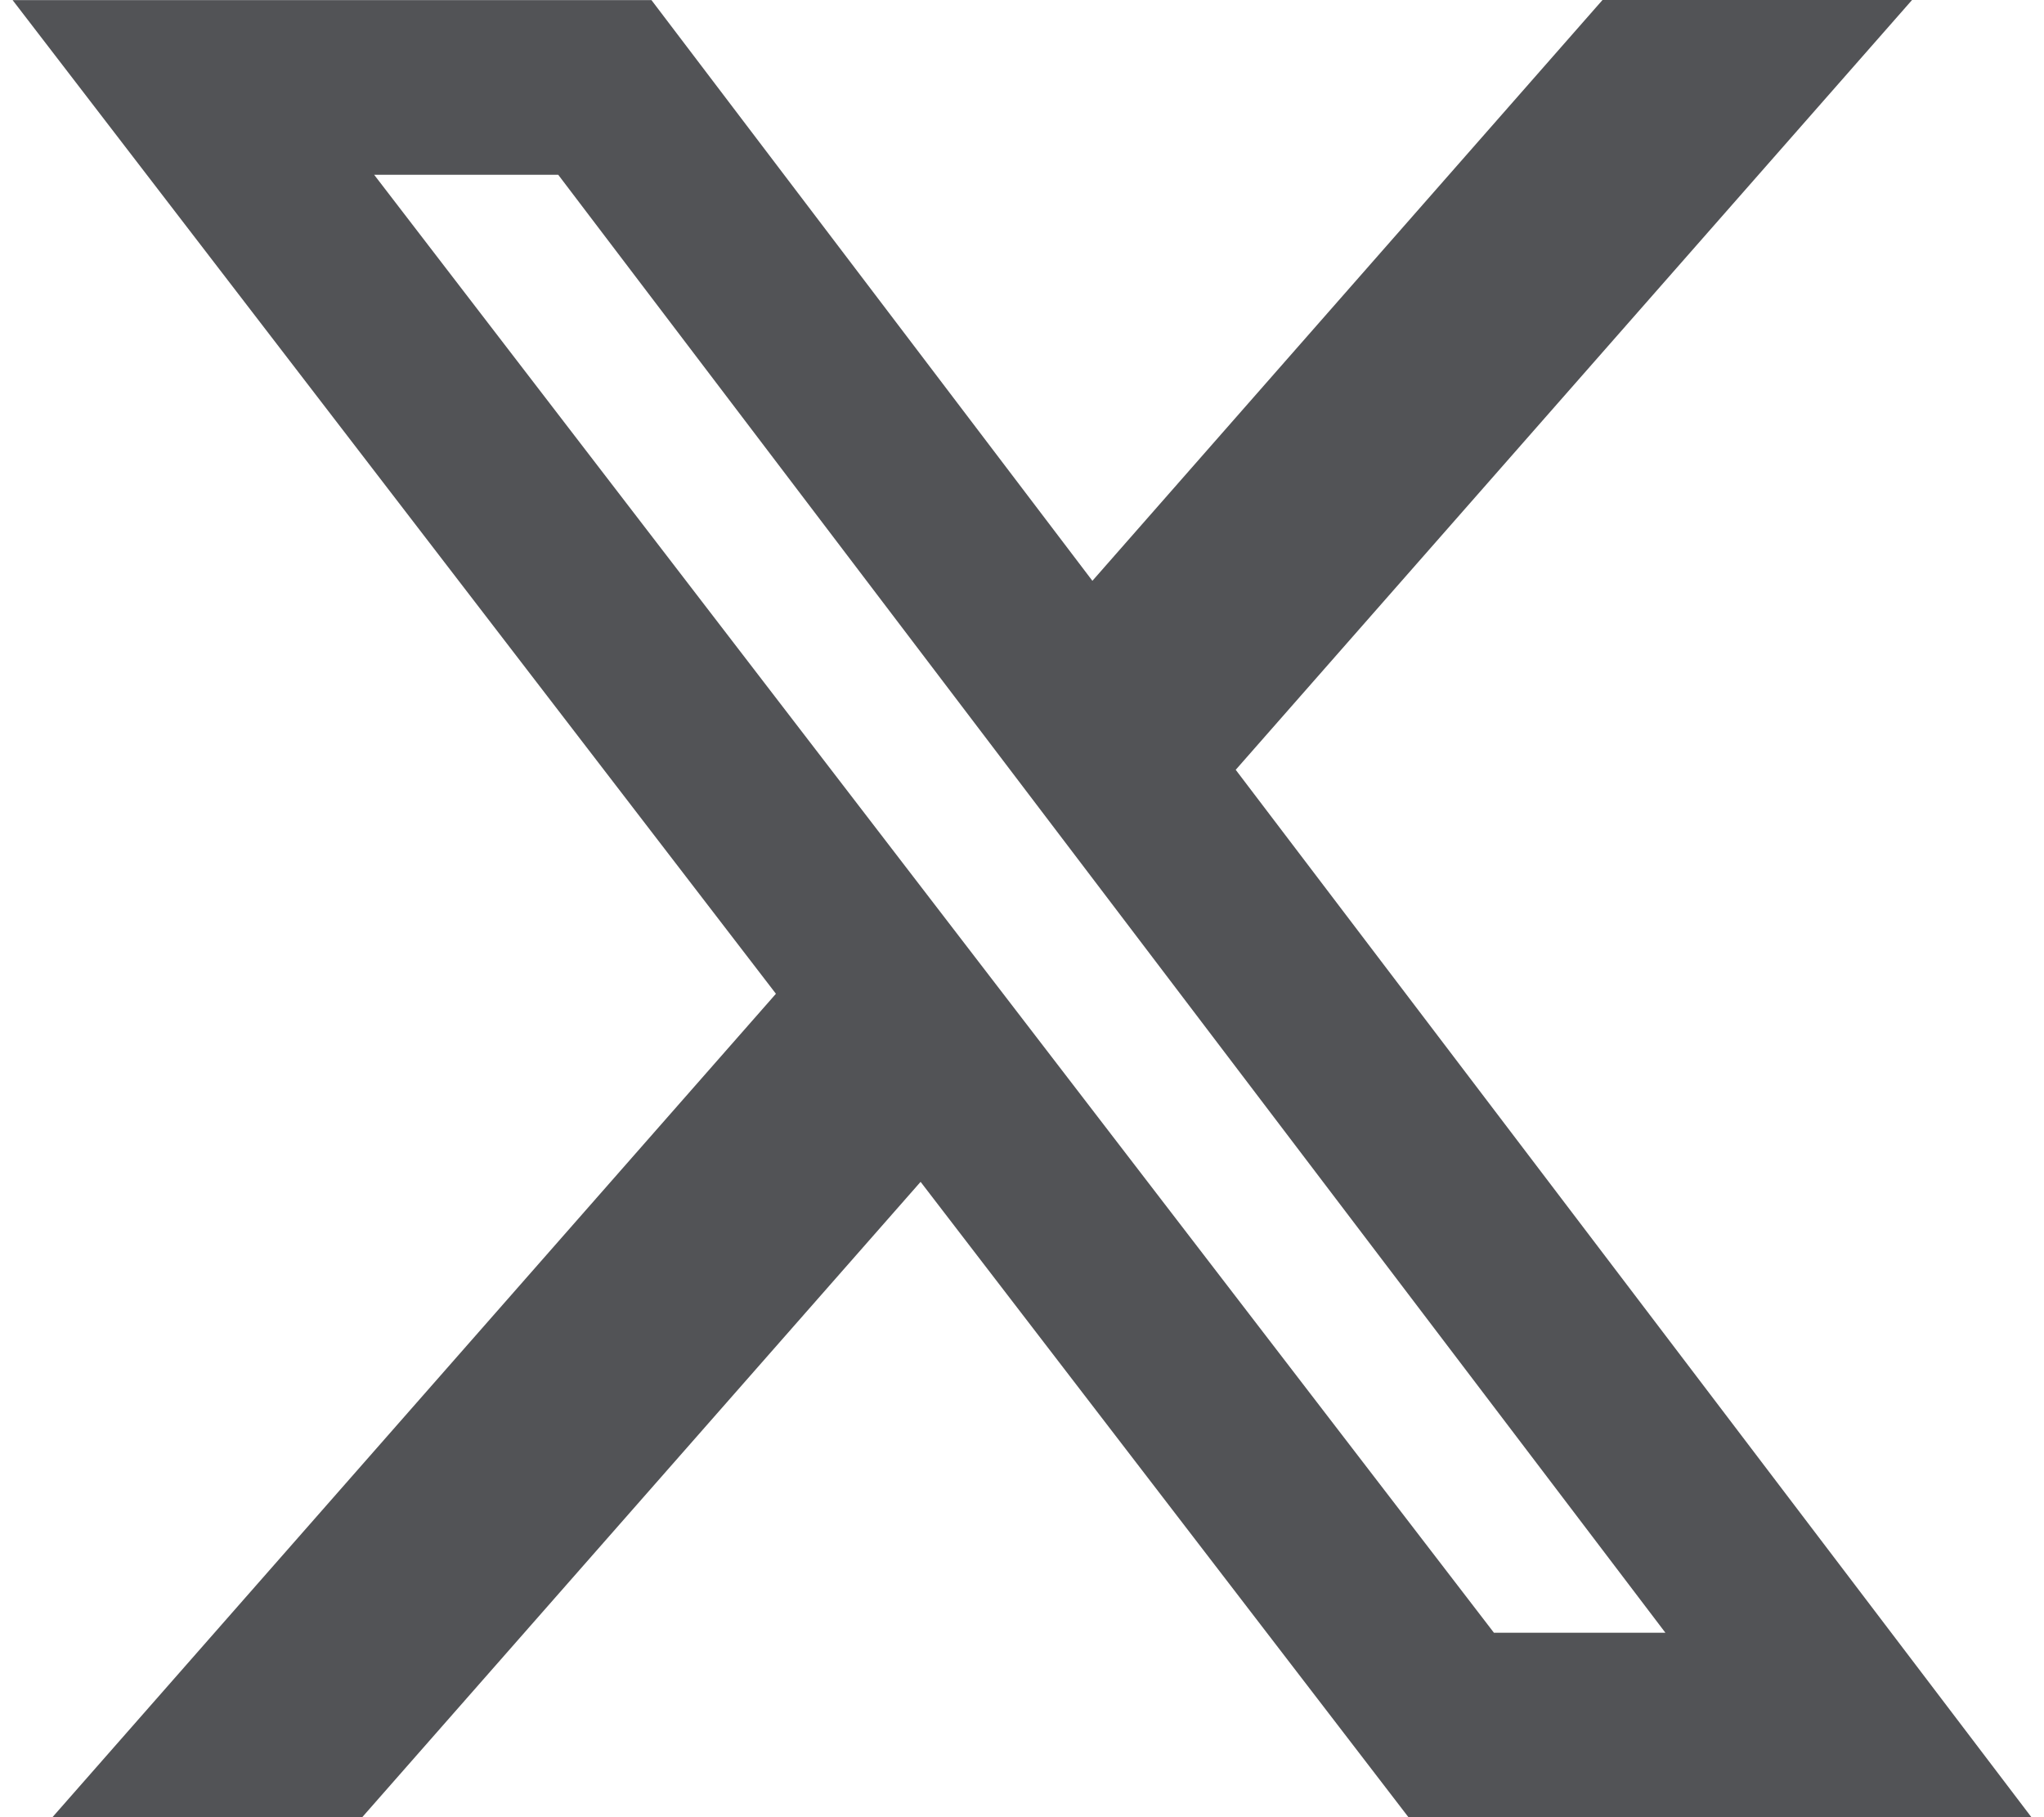 <svg xmlns="http://www.w3.org/2000/svg" width="18" height="16" viewBox="0 0 18 16" fill="none">
    <g opacity="0.76">
        <path d="M14.112 0H16.838L10.882 6.778L17.889 16H12.403L8.107 10.406L3.19 16H0.462L6.833 8.75L0.111 0.001H5.737L9.62 5.114L14.112 0ZM13.156 14.376H14.666L4.916 1.539H3.295L13.156 14.376Z" fill="#1C1D21"/>
    </g>
</svg>